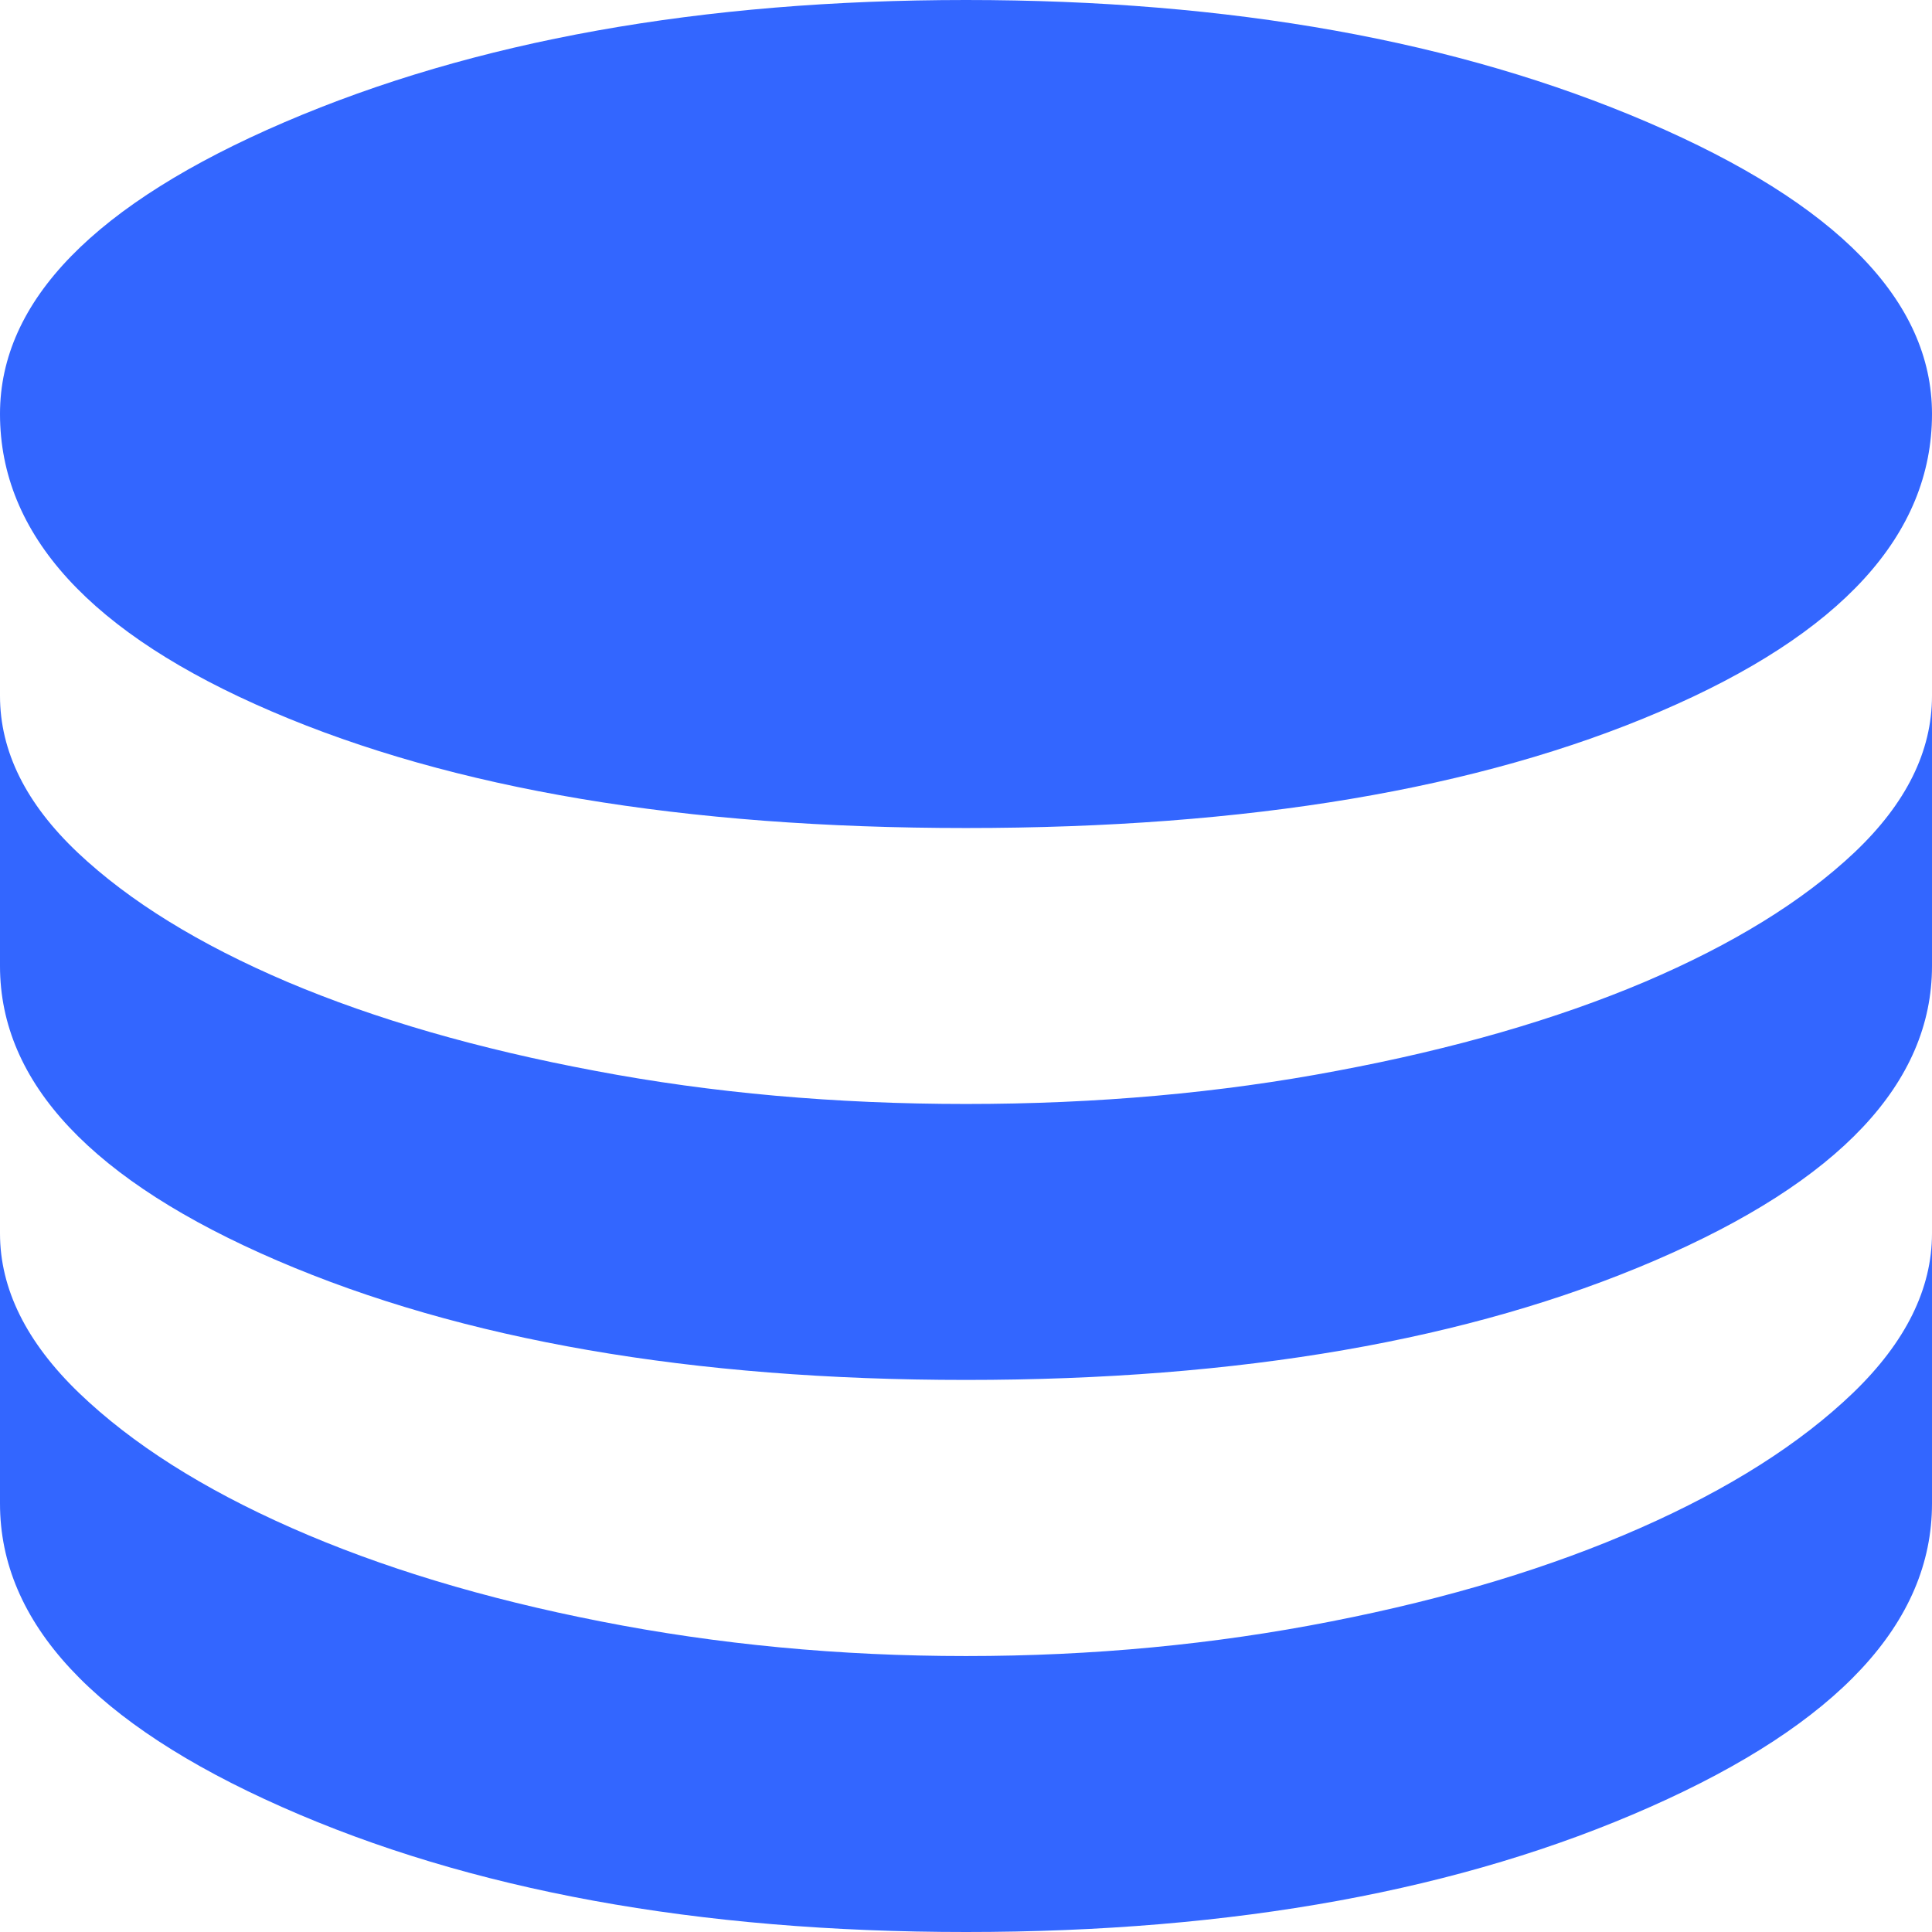 <svg width="12" height="12" viewBox="0 0 12 12" fill="none" xmlns="http://www.w3.org/2000/svg">
<path d="M6 5.143C4.25 5.143 2.813 4.902 1.688 4.419C0.563 3.937 0 3.321 0 2.571C0 1.869 0.589 1.265 1.767 0.759C2.946 0.253 4.357 0 6 0C7.643 0 9.054 0.253 10.233 0.759C11.411 1.265 12 1.869 12 2.571C12 3.321 11.437 3.937 10.312 4.419C9.187 4.902 7.75 5.143 6 5.143ZM6 8.571C4.298 8.571 2.872 8.324 1.723 7.83C0.574 7.336 0 6.726 0 6V4.322C0 4.667 0.161 4.991 0.482 5.295C0.803 5.598 1.238 5.866 1.785 6.099C2.333 6.331 2.97 6.515 3.696 6.651C4.422 6.789 5.19 6.857 6 6.857C6.81 6.857 7.578 6.789 8.304 6.651C9.03 6.515 9.667 6.331 10.215 6.099C10.762 5.866 11.197 5.598 11.518 5.295C11.839 4.991 12 4.667 12 4.322V6C12 6.726 11.426 7.336 10.277 7.83C9.128 8.324 7.702 8.571 6 8.571ZM6 12C4.333 12 2.917 11.741 1.75 11.223C0.583 10.706 0 10.078 0 9.339V7.661C0 8.006 0.164 8.337 0.491 8.652C0.819 8.967 1.259 9.247 1.813 9.491C2.366 9.735 3.006 9.929 3.732 10.071C4.458 10.214 5.214 10.286 6 10.286C6.786 10.286 7.542 10.214 8.268 10.071C8.994 9.929 9.634 9.735 10.187 9.491C10.741 9.247 11.181 8.967 11.509 8.652C11.836 8.337 12 8.006 12 7.661V9.339C12 10.078 11.417 10.706 10.25 11.223C9.083 11.741 7.667 12 6 12Z" fill="#3366FF"/>
</svg>
